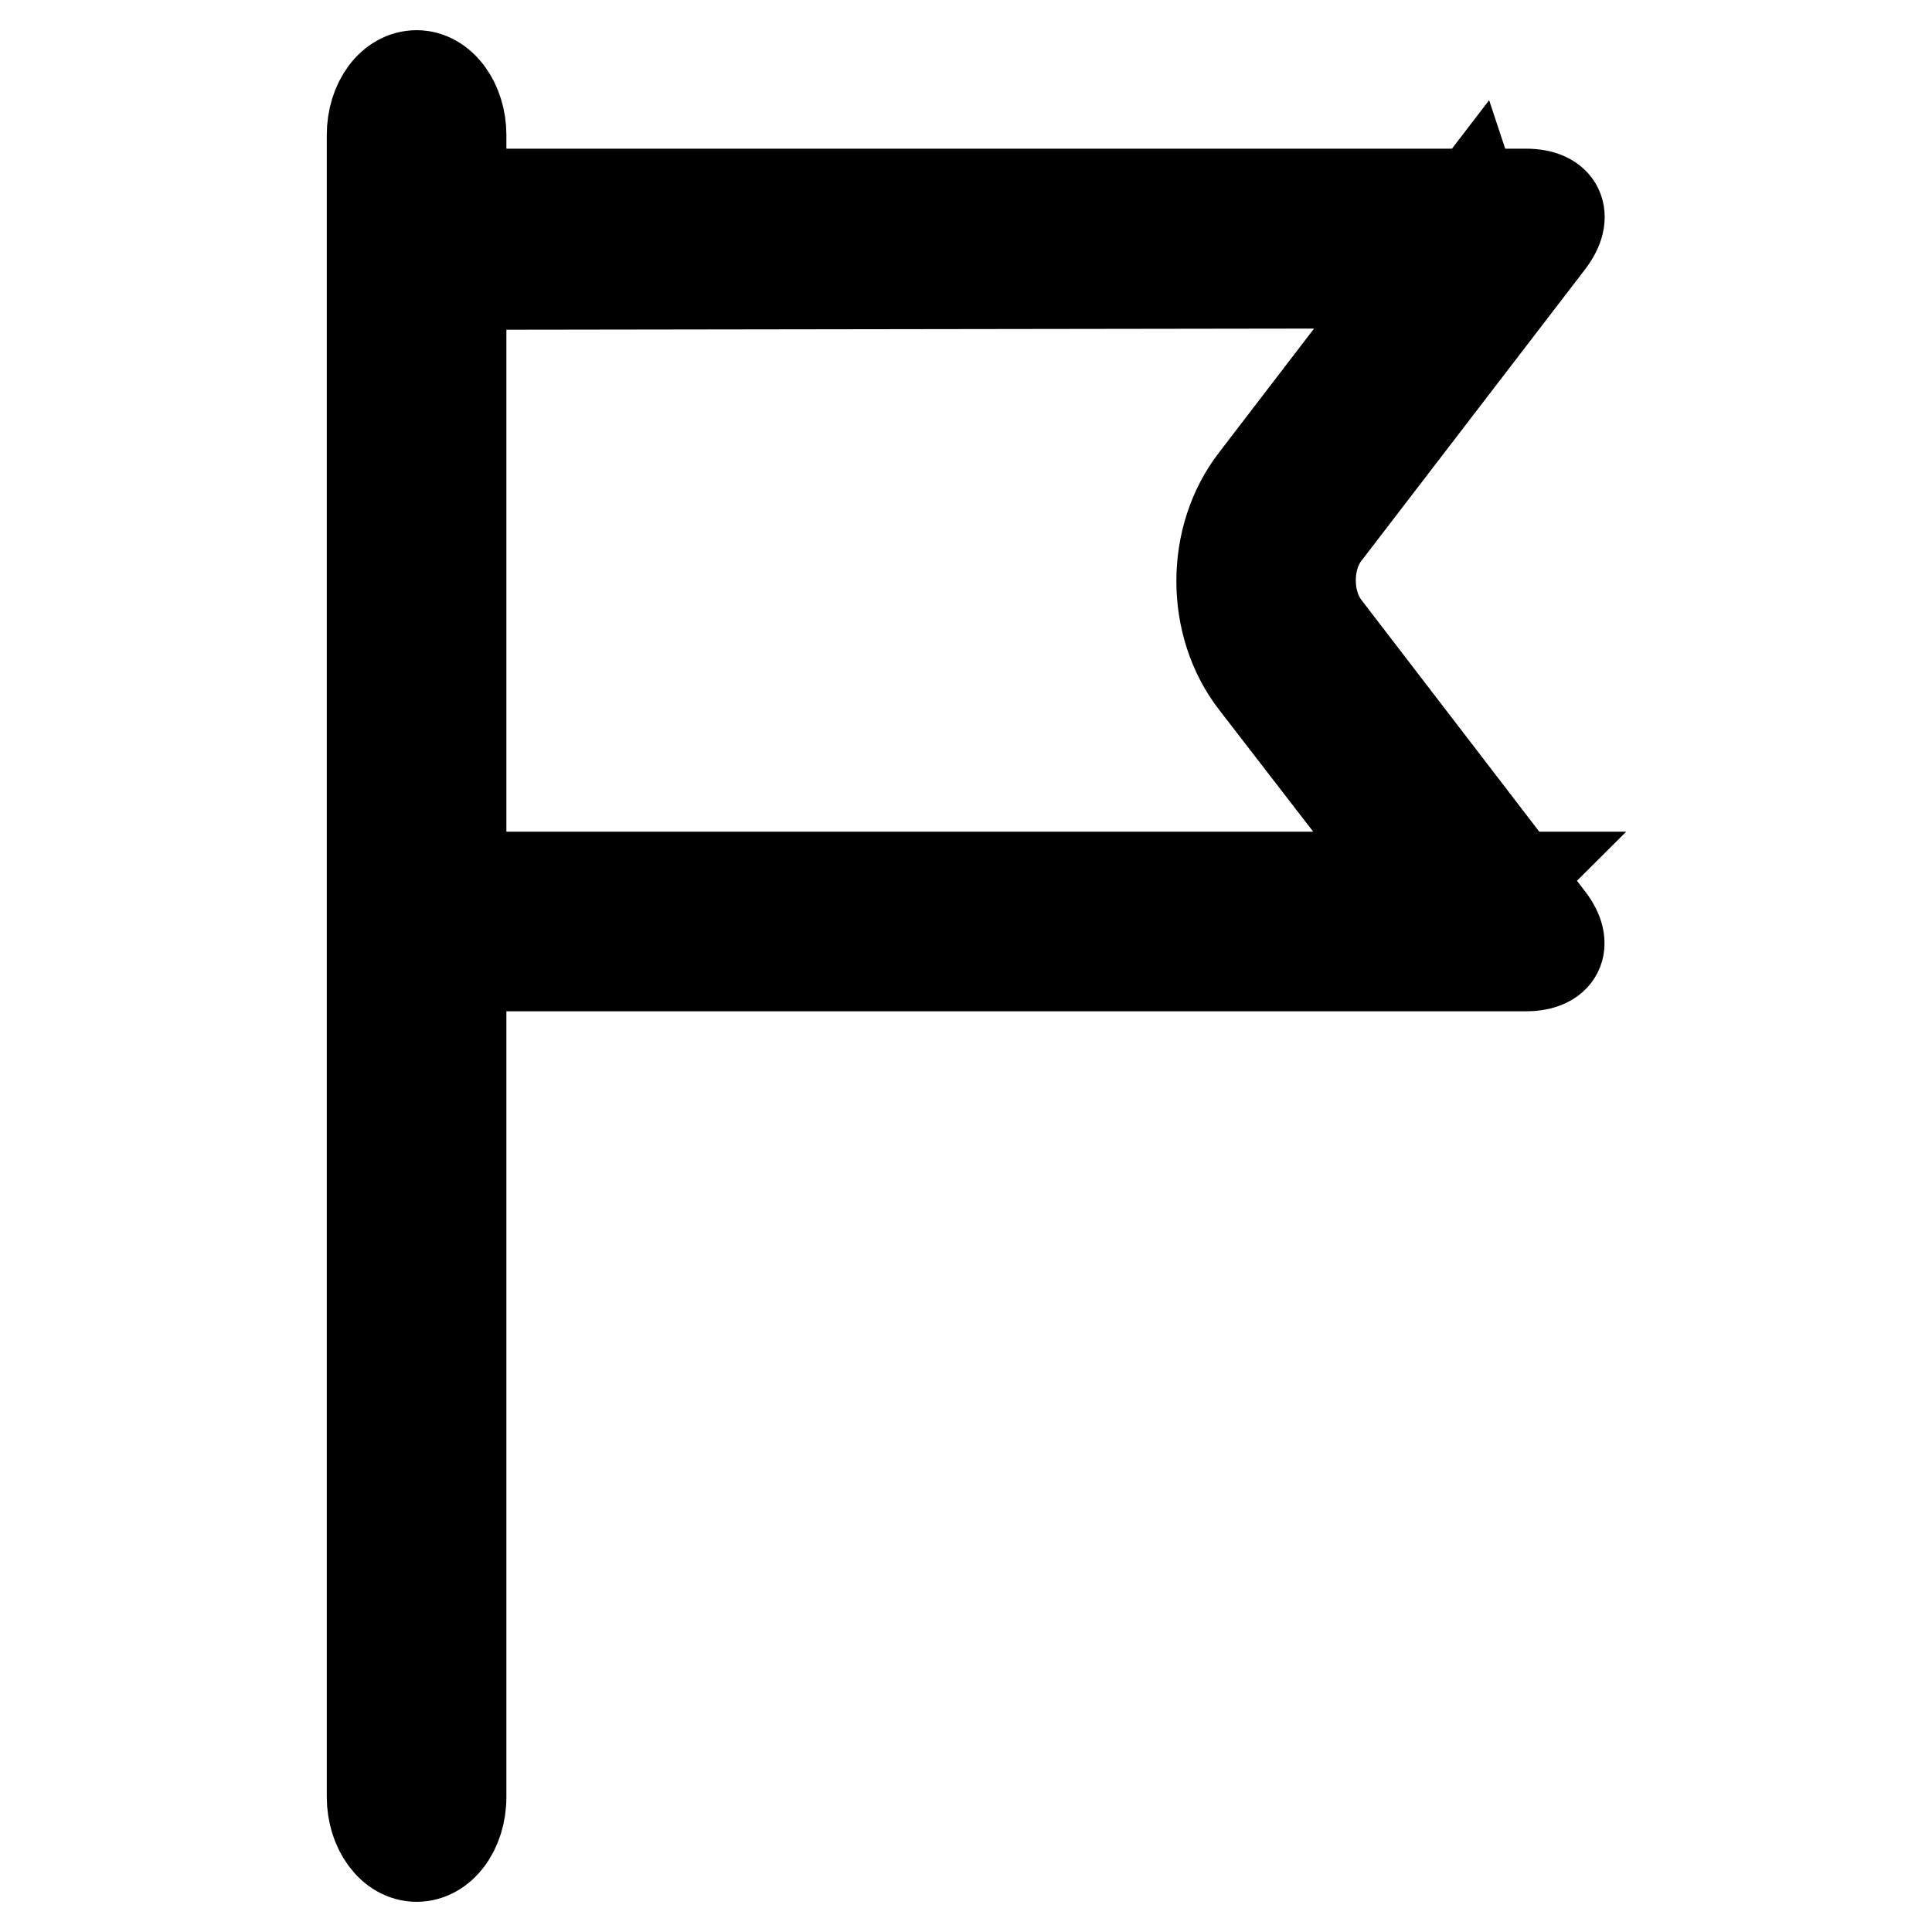 <?xml version="1.0" encoding="utf-8"?>
<!-- Svg Vector Icons : http://www.onlinewebfonts.com/icon -->
<!DOCTYPE svg PUBLIC "-//W3C//DTD SVG 1.1//EN" "http://www.w3.org/Graphics/SVG/1.1/DTD/svg11.dtd">
<svg version="1.1" xmlns="http://www.w3.org/2000/svg" xmlns:xlink="http://www.w3.org/1999/xlink" x="0px" y="0px" viewBox="0 0 256 256" enable-background="new 0 0 256 256" xml:space="preserve">
<g> <path stroke-width="12" fill-opacity="0" stroke="#000000"  d="M49.3,238.1c0,4.3,2.6,7.9,5.9,7.9s5.9-3.5,5.9-7.9V17.9c0-4.3-2.6-7.9-5.9-7.9s-5.9,3.5-5.9,7.9V238.1z  M61.1,116.2h139.9c-0.2,0.2-0.6,0.4-1,0.6c-1.7,0.8-3.2,2.2-4.2,4.2c-1,2-1.2,4.1-0.8,6c0.1,0.4,0.2,0.8,0.4,1.1l-29.1-37.7 c-5.9-7.6-5.9-19.2,0-26.8l28.9-37.7c0.1,0.3-0.1,0.7-0.2,1.1c-0.4,1.8-0.2,3.9,0.7,5.9c1,2,2.5,3.4,4.2,4.2 c0.4,0.2,0.8,0.3,1.1,0.4l-140,0.2l0,0 M205.3,32l-29.7,38.7c-2.6,3.4-2.6,9,0,12.4l29.7,38.7c2.6,3.4,1.2,6.2-3.1,6.2H61.1V25.7 h141.1C206.6,25.7,207.9,28.6,205.3,32z"/></g>
</svg>